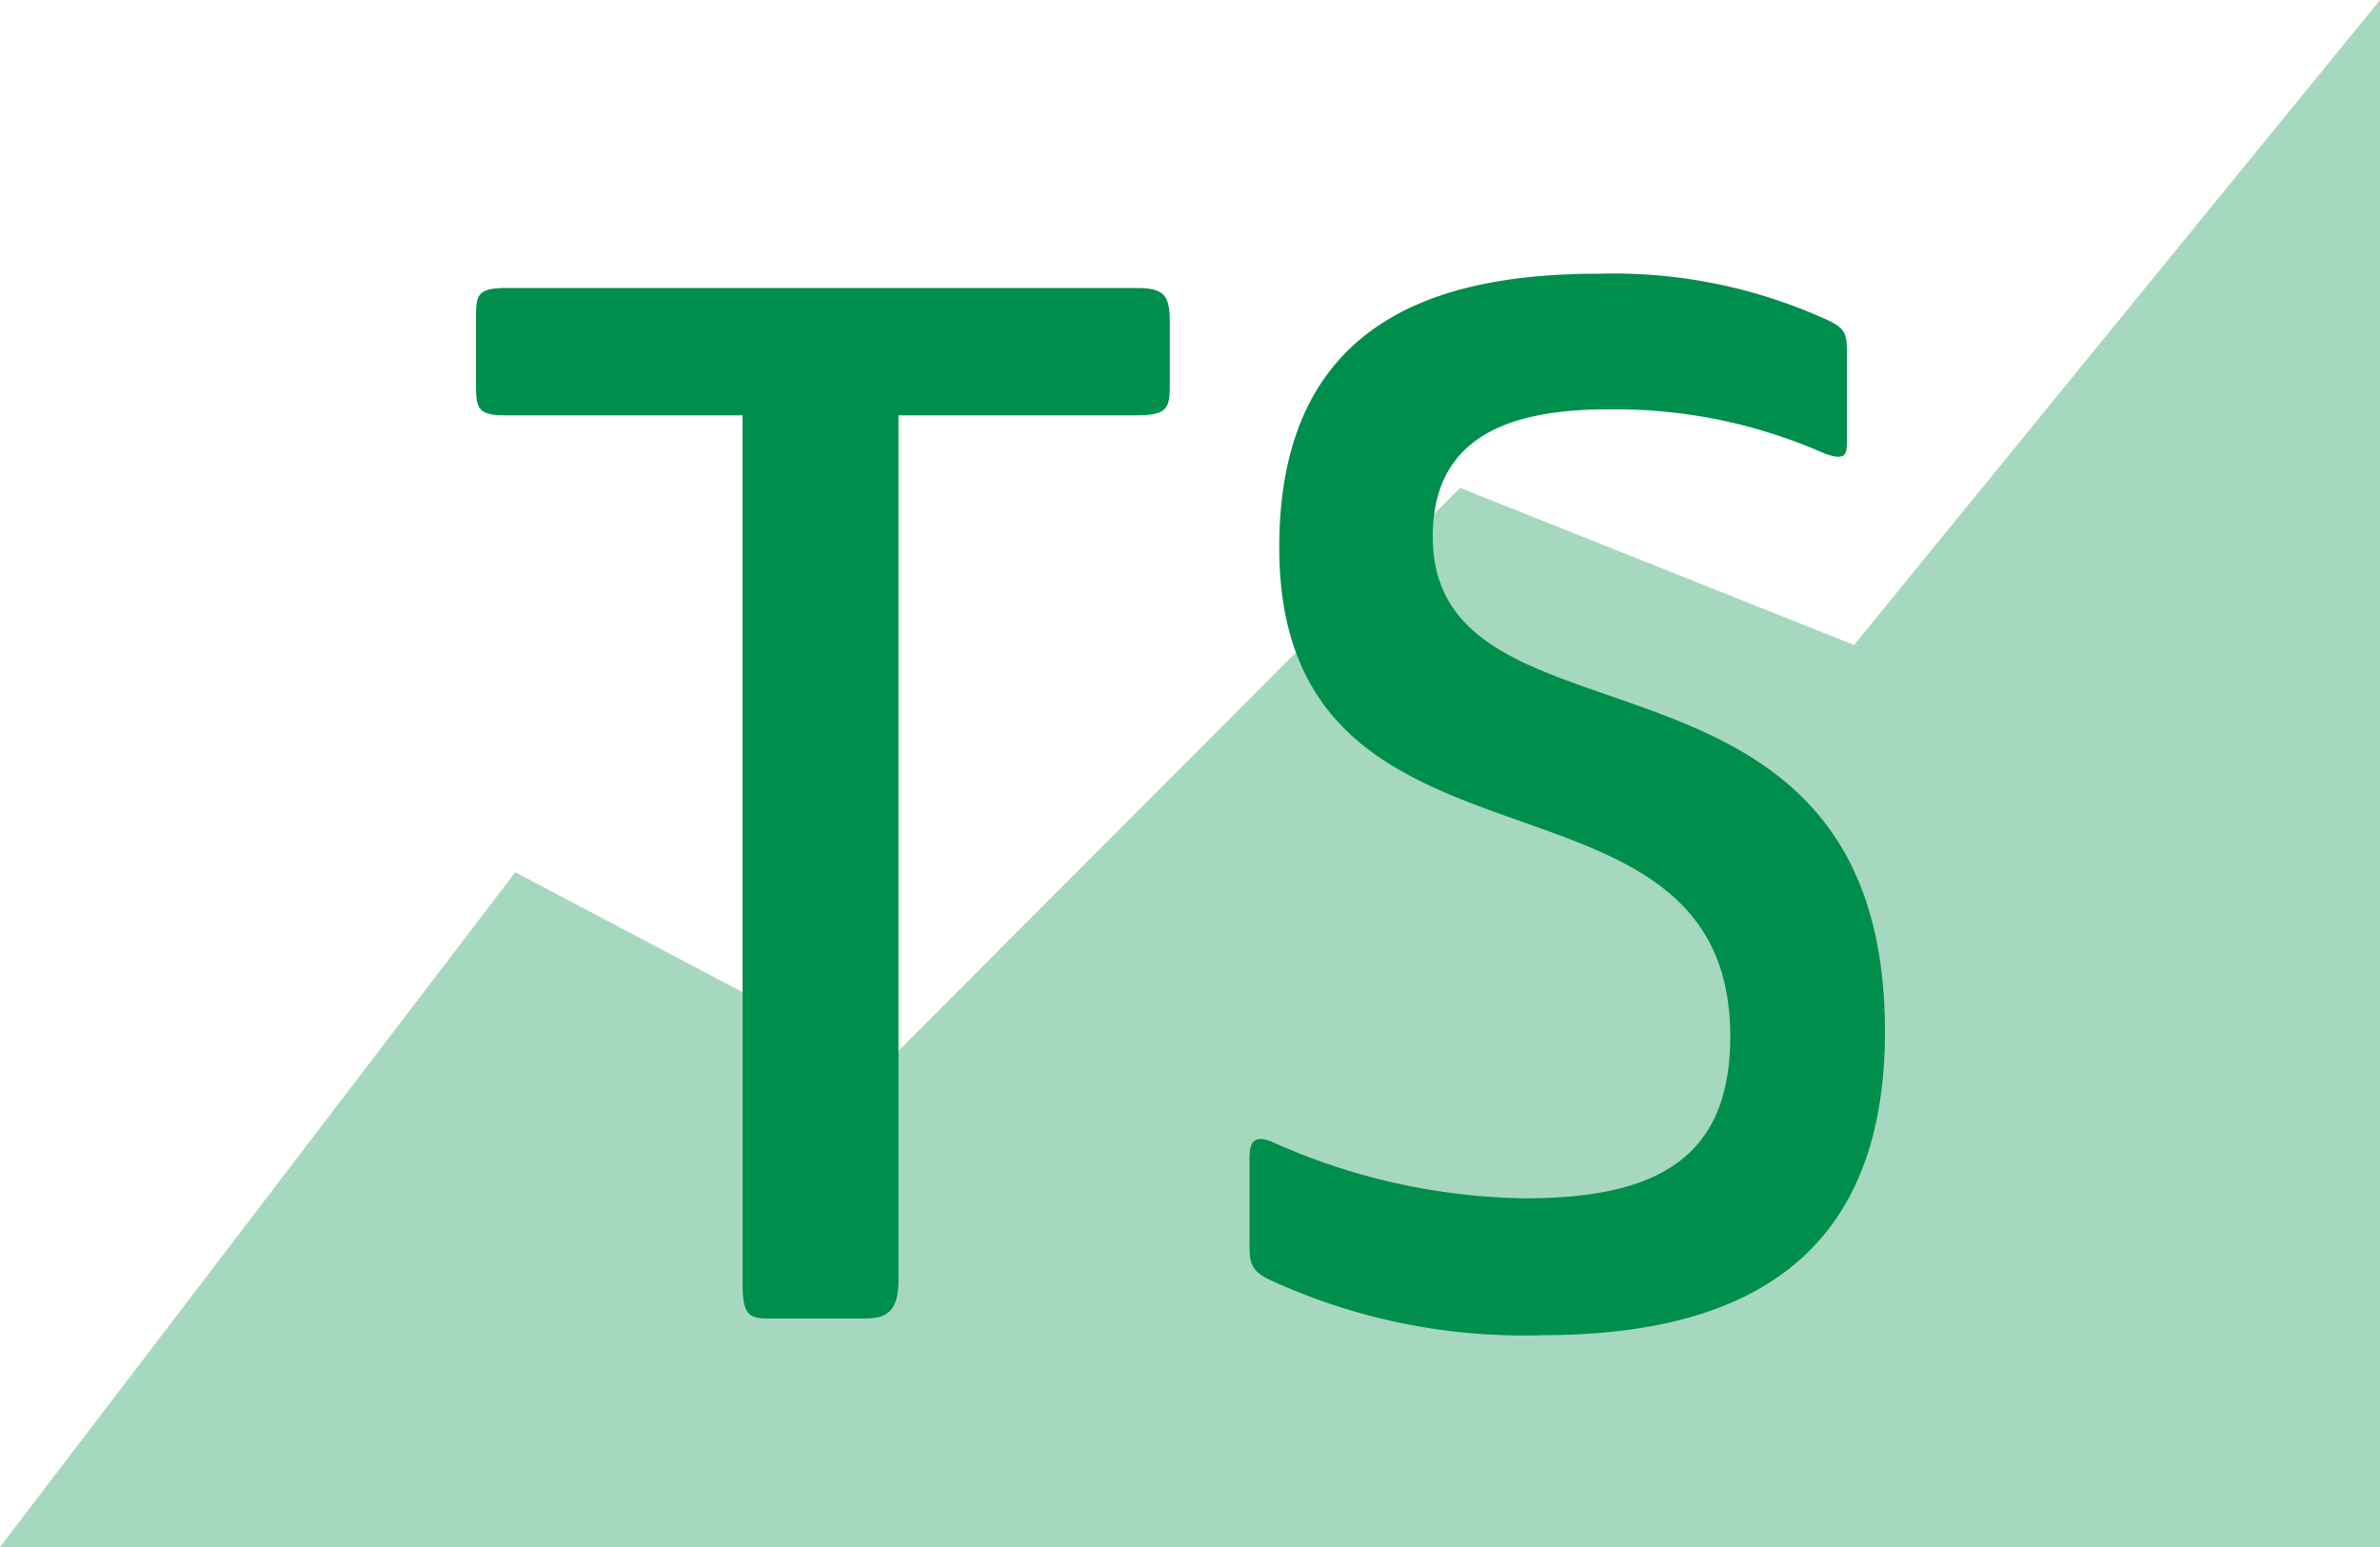 <svg id="Layer_1" data-name="Layer 1" xmlns="http://www.w3.org/2000/svg" viewBox="0 0 20 13"><defs><style>.cls-1{fill:#009049;opacity:0.35;}.cls-2{fill:#008e4c;}</style></defs><title>nhgis_icon_Artboard 8time-series</title><polygon class="cls-1" points="0 13 4.33 7.33 7.42 8.96 12.27 4.1 15.58 5.42 20 0 20 13 0 13"/><path class="cls-2" d="M7.27,11.08H6.5c-.19,0-.26,0-.26-.29V3.49h-2C4,3.49,4,3.42,4,3.2V2.7c0-.22,0-.28.26-.28H9.55c.23,0,.28.06.28.28v.5c0,.22,0,.29-.28.29h-2v7.3C7.54,11,7.47,11.08,7.27,11.08Z"/><path class="cls-2" d="M15.52,3.7c0,.11,0,.18-.19.11a4.34,4.34,0,0,0-1.82-.37c-.86,0-1.47.25-1.47,1.07,0,1.93,3.8.64,3.8,4.16,0,1.92-1.2,2.55-2.88,2.55a5.08,5.08,0,0,1-2.3-.47c-.14-.07-.16-.13-.16-.29V9.73c0-.18.08-.18.2-.13a5.35,5.35,0,0,0,2.11.47c1.09,0,1.73-.32,1.73-1.36,0-2.49-3.79-1.09-3.79-4.11,0-1.94,1.38-2.3,2.69-2.3a4.32,4.32,0,0,1,1.94.4c.14.07.14.13.14.28Z"/></svg>